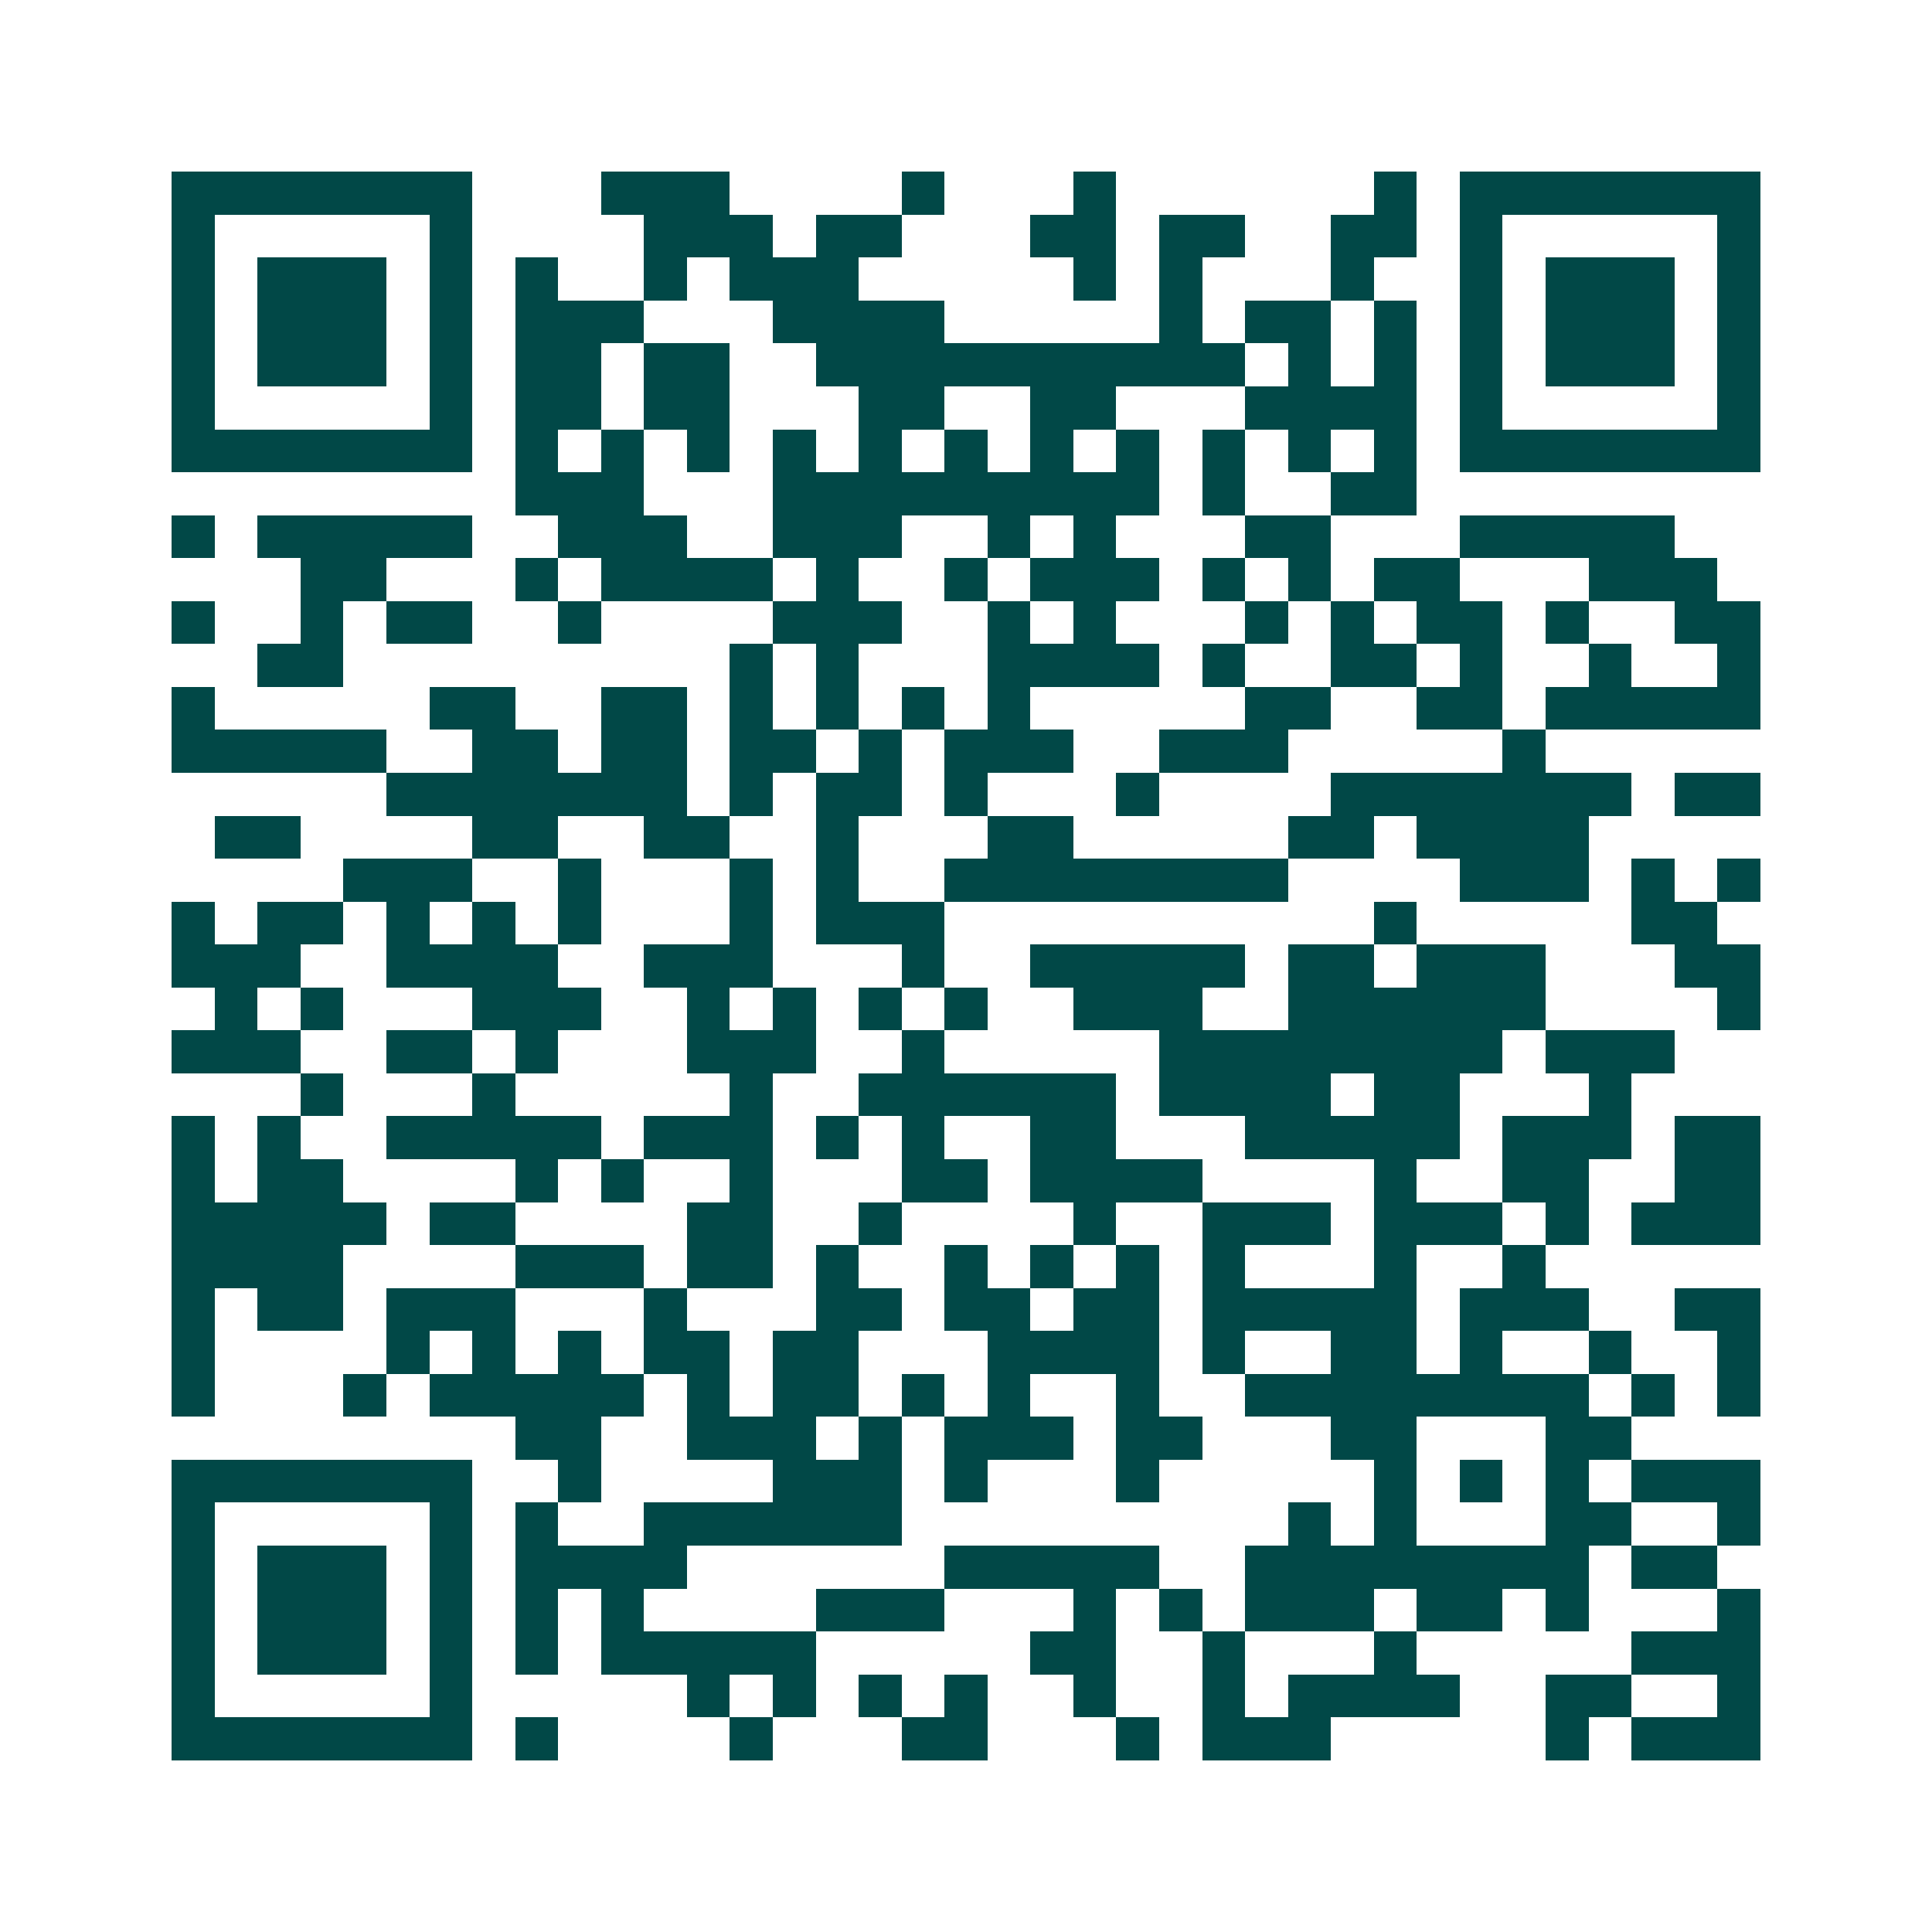 <svg xmlns="http://www.w3.org/2000/svg" width="200" height="200" viewBox="0 0 45 45" shape-rendering="crispEdges"><path fill="#ffffff" d="M0 0h45v45H0z"/><path stroke="#014847" d="M4 4.5h7m3 0h3m4 0h1m3 0h1m6 0h1m1 0h7M4 5.5h1m5 0h1m4 0h3m1 0h2m3 0h2m1 0h2m2 0h2m1 0h1m5 0h1M4 6.5h1m1 0h3m1 0h1m1 0h1m2 0h1m1 0h3m5 0h1m1 0h1m3 0h1m2 0h1m1 0h3m1 0h1M4 7.5h1m1 0h3m1 0h1m1 0h3m3 0h4m5 0h1m1 0h2m1 0h1m1 0h1m1 0h3m1 0h1M4 8.5h1m1 0h3m1 0h1m1 0h2m1 0h2m2 0h10m1 0h1m1 0h1m1 0h1m1 0h3m1 0h1M4 9.5h1m5 0h1m1 0h2m1 0h2m3 0h2m2 0h2m3 0h4m1 0h1m5 0h1M4 10.5h7m1 0h1m1 0h1m1 0h1m1 0h1m1 0h1m1 0h1m1 0h1m1 0h1m1 0h1m1 0h1m1 0h1m1 0h7M12 11.5h3m3 0h9m1 0h1m2 0h2M4 12.5h1m1 0h5m2 0h3m2 0h3m2 0h1m1 0h1m3 0h2m3 0h5M7 13.5h2m3 0h1m1 0h4m1 0h1m2 0h1m1 0h3m1 0h1m1 0h1m1 0h2m3 0h3M4 14.5h1m2 0h1m1 0h2m2 0h1m4 0h3m2 0h1m1 0h1m3 0h1m1 0h1m1 0h2m1 0h1m2 0h2M6 15.5h2m9 0h1m1 0h1m3 0h4m1 0h1m2 0h2m1 0h1m2 0h1m2 0h1M4 16.5h1m5 0h2m2 0h2m1 0h1m1 0h1m1 0h1m1 0h1m5 0h2m2 0h2m1 0h5M4 17.5h5m2 0h2m1 0h2m1 0h2m1 0h1m1 0h3m2 0h3m5 0h1M9 18.5h7m1 0h1m1 0h2m1 0h1m3 0h1m4 0h7m1 0h2M5 19.5h2m4 0h2m2 0h2m2 0h1m3 0h2m5 0h2m1 0h4M8 20.5h3m2 0h1m3 0h1m1 0h1m2 0h8m4 0h3m1 0h1m1 0h1M4 21.5h1m1 0h2m1 0h1m1 0h1m1 0h1m3 0h1m1 0h3m10 0h1m5 0h2M4 22.5h3m2 0h4m2 0h3m3 0h1m2 0h5m1 0h2m1 0h3m3 0h2M5 23.5h1m1 0h1m3 0h3m2 0h1m1 0h1m1 0h1m1 0h1m2 0h3m2 0h6m4 0h1M4 24.5h3m2 0h2m1 0h1m3 0h3m2 0h1m5 0h8m1 0h3M7 25.5h1m3 0h1m5 0h1m2 0h6m1 0h4m1 0h2m3 0h1M4 26.5h1m1 0h1m2 0h5m1 0h3m1 0h1m1 0h1m2 0h2m3 0h5m1 0h3m1 0h2M4 27.5h1m1 0h2m4 0h1m1 0h1m2 0h1m3 0h2m1 0h4m4 0h1m2 0h2m2 0h2M4 28.5h5m1 0h2m4 0h2m2 0h1m4 0h1m2 0h3m1 0h3m1 0h1m1 0h3M4 29.5h4m4 0h3m1 0h2m1 0h1m2 0h1m1 0h1m1 0h1m1 0h1m3 0h1m2 0h1M4 30.5h1m1 0h2m1 0h3m3 0h1m3 0h2m1 0h2m1 0h2m1 0h5m1 0h3m2 0h2M4 31.5h1m4 0h1m1 0h1m1 0h1m1 0h2m1 0h2m3 0h4m1 0h1m2 0h2m1 0h1m2 0h1m2 0h1M4 32.5h1m3 0h1m1 0h5m1 0h1m1 0h2m1 0h1m1 0h1m2 0h1m2 0h8m1 0h1m1 0h1M12 33.5h2m2 0h3m1 0h1m1 0h3m1 0h2m3 0h2m3 0h2M4 34.5h7m2 0h1m4 0h3m1 0h1m3 0h1m5 0h1m1 0h1m1 0h1m1 0h3M4 35.5h1m5 0h1m1 0h1m2 0h6m9 0h1m1 0h1m3 0h2m2 0h1M4 36.5h1m1 0h3m1 0h1m1 0h4m6 0h5m2 0h8m1 0h2M4 37.5h1m1 0h3m1 0h1m1 0h1m1 0h1m4 0h3m3 0h1m1 0h1m1 0h3m1 0h2m1 0h1m3 0h1M4 38.5h1m1 0h3m1 0h1m1 0h1m1 0h5m5 0h2m2 0h1m3 0h1m5 0h3M4 39.5h1m5 0h1m5 0h1m1 0h1m1 0h1m1 0h1m2 0h1m2 0h1m1 0h4m2 0h2m2 0h1M4 40.5h7m1 0h1m4 0h1m3 0h2m3 0h1m1 0h3m5 0h1m1 0h3"/></svg>
